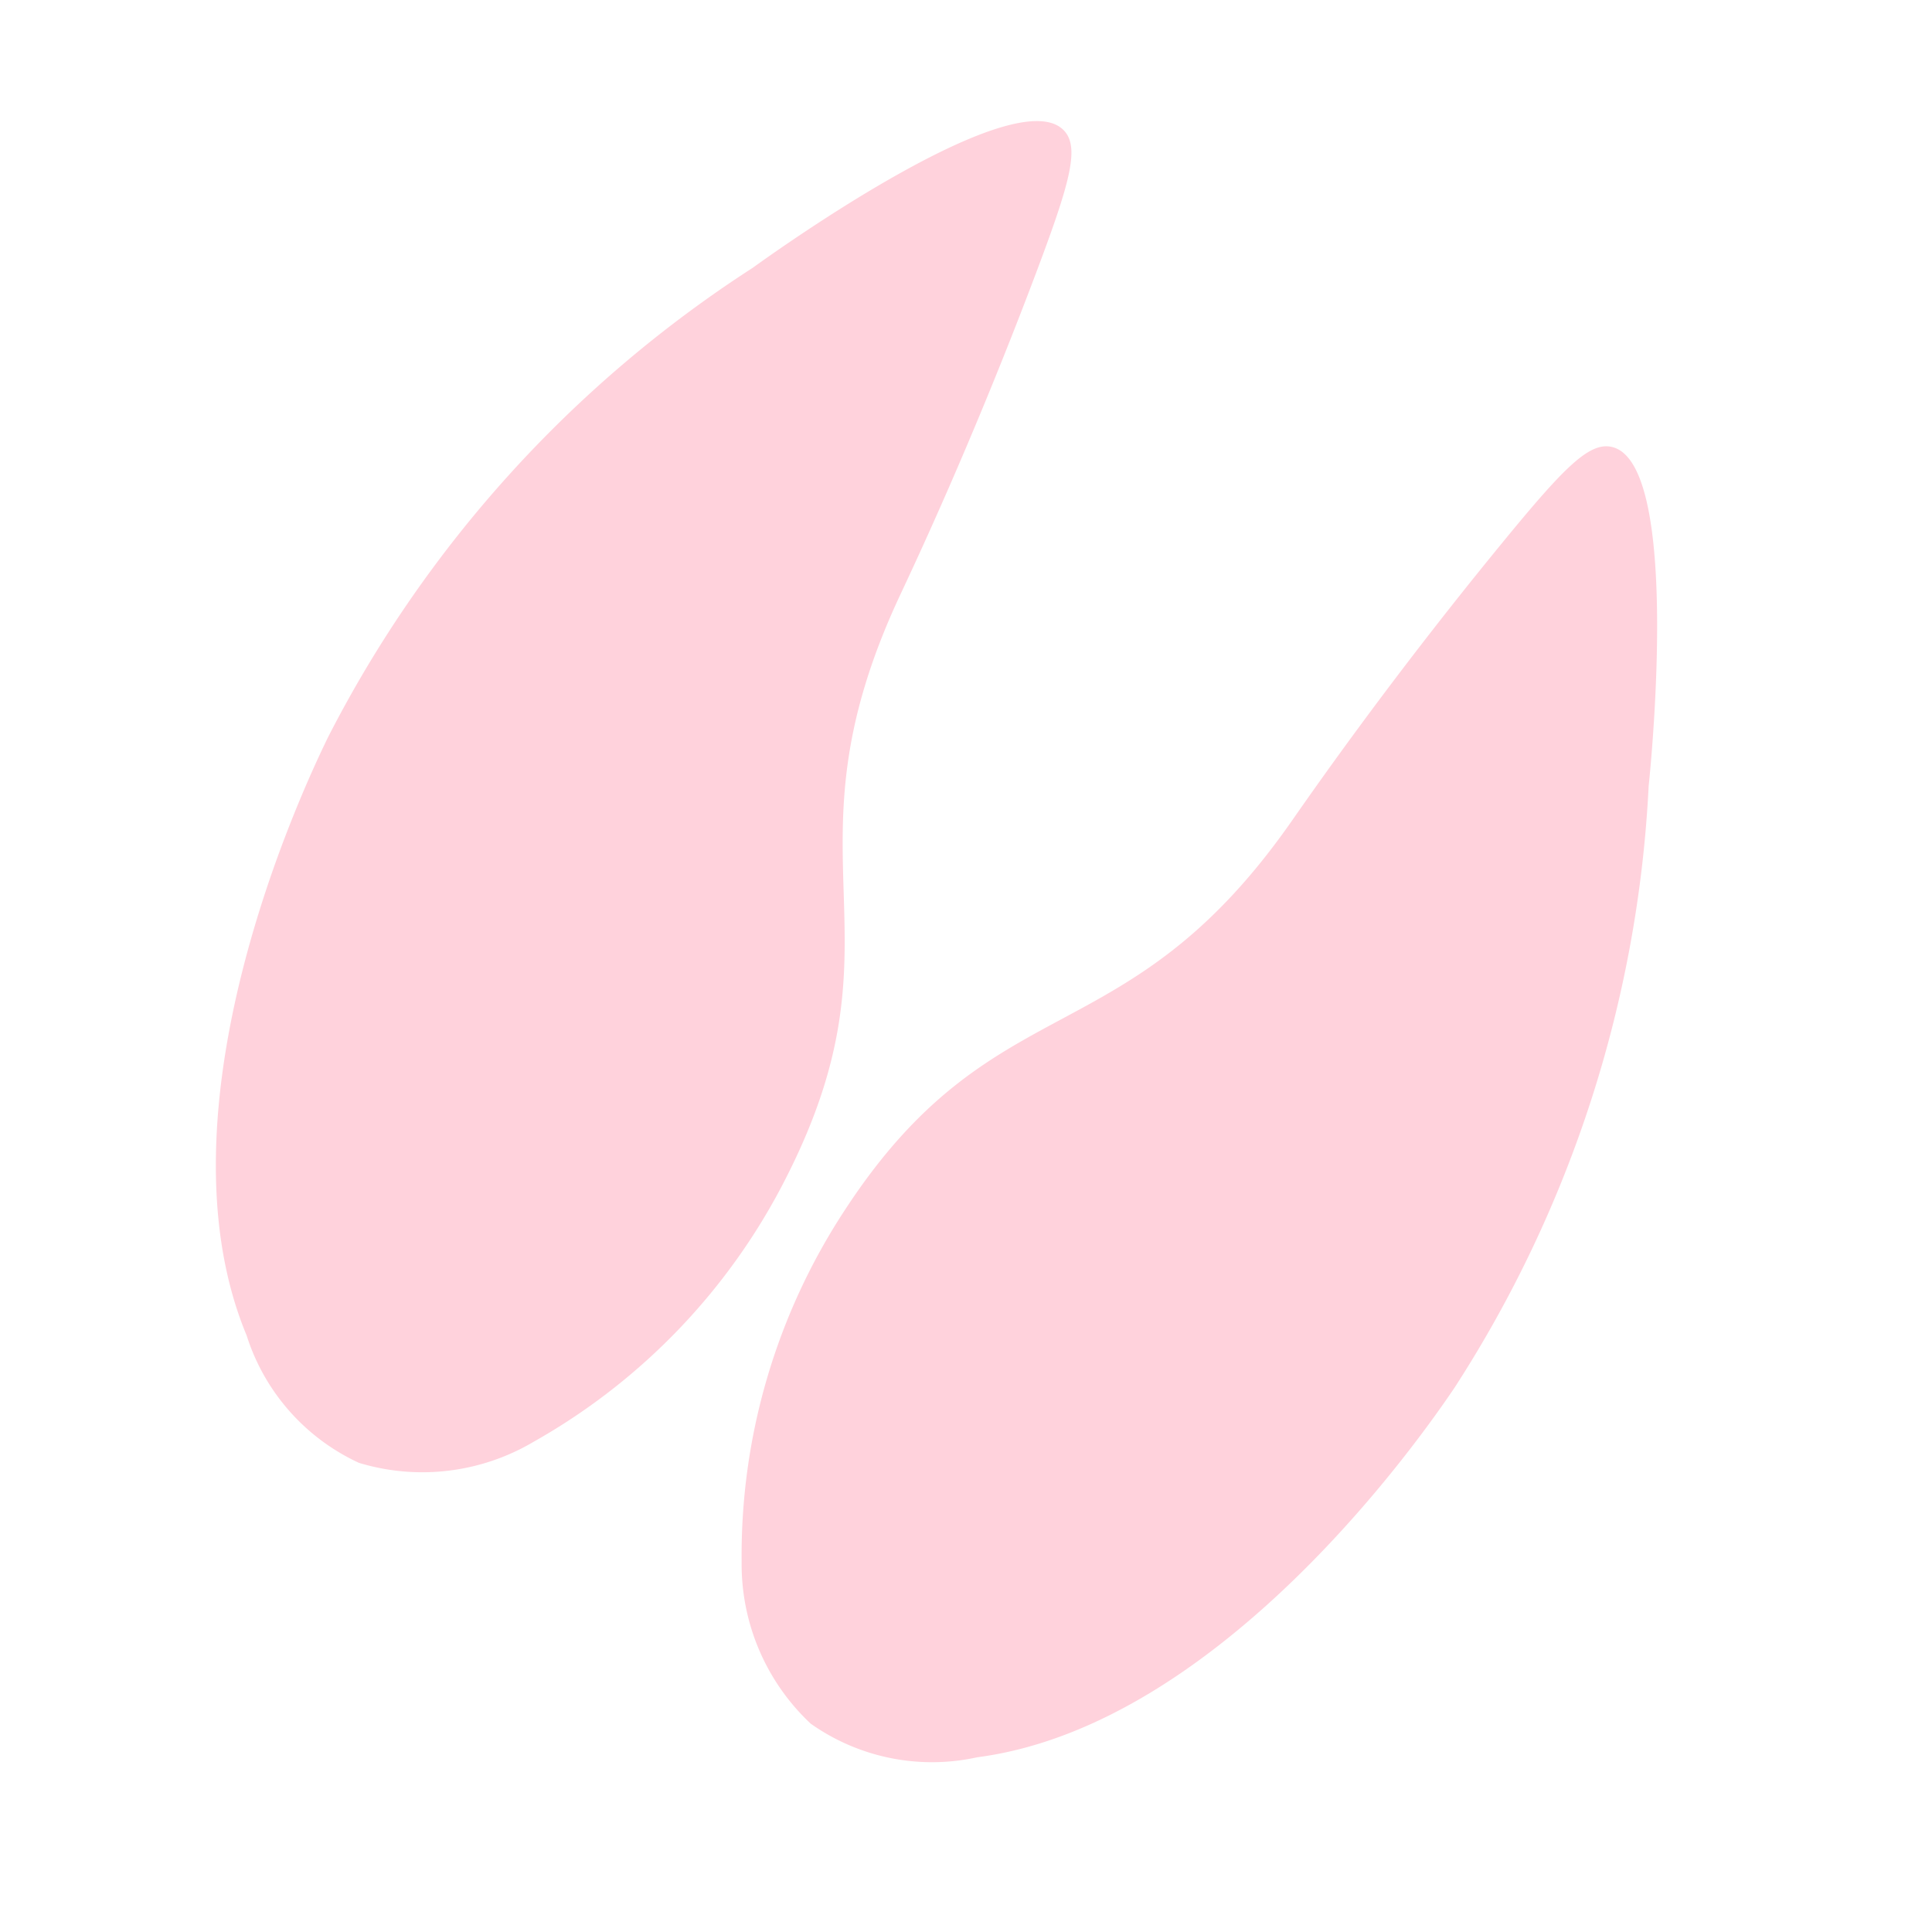 <svg xmlns="http://www.w3.org/2000/svg" xmlns:xlink="http://www.w3.org/1999/xlink" width="35" height="35" viewBox="0 0 35 35">
  <defs>
    <clipPath id="clip-path">
      <rect id="Rectangle_2" data-name="Rectangle 2" width="24.052" height="27.898" fill="#ffd2dc"/>
    </clipPath>
    <clipPath id="clip-SWINE">
      <rect width="35" height="35"/>
    </clipPath>
  </defs>
  <g id="SWINE" clip-path="url(#clip-SWINE)">
    <g id="Icon_-_Swine" data-name="Icon - Swine" transform="translate(13.95 -1) rotate(30)">
      <g id="Group_1" data-name="Group 1" transform="translate(0)" clip-path="url(#clip-path)">
        <path id="Path_2" data-name="Path 2" d="M186.541,288.09c.223-.5,2.456-5.4,3.663-4.966.385.138.548.779.828,2.474.546,3.311.746,5.837.79,6.336.463,5.2,3.214,5.159,3.484,10.108a11.392,11.392,0,0,1-1.567,6.448,3.958,3.958,0,0,1-2.55,1.915,3.809,3.809,0,0,1-2.917-.981c-3.539-2.708-4.069-9.085-4.142-10.126a22.082,22.082,0,0,1,2.411-11.208" transform="translate(-183.887 -282.865)" fill="#ffd2dc"/>
        <path id="Path_3" data-name="Path 3" d="M261.595,288.086c-.223-.5-2.457-5.4-3.664-4.965-.385.138-.548.779-.827,2.474-.546,3.311-.745,5.837-.79,6.336-.463,5.2-3.214,5.159-3.483,10.108a11.393,11.393,0,0,0,1.567,6.448,3.958,3.958,0,0,0,2.55,1.914,3.808,3.808,0,0,0,2.917-.981c3.539-2.709,4.068-9.086,4.141-10.126a22.084,22.084,0,0,0-2.412-11.208" transform="translate(-240.197 -282.861)" fill="#ffd2dc"/>
      </g>
    </g>
  </g>
</svg>
